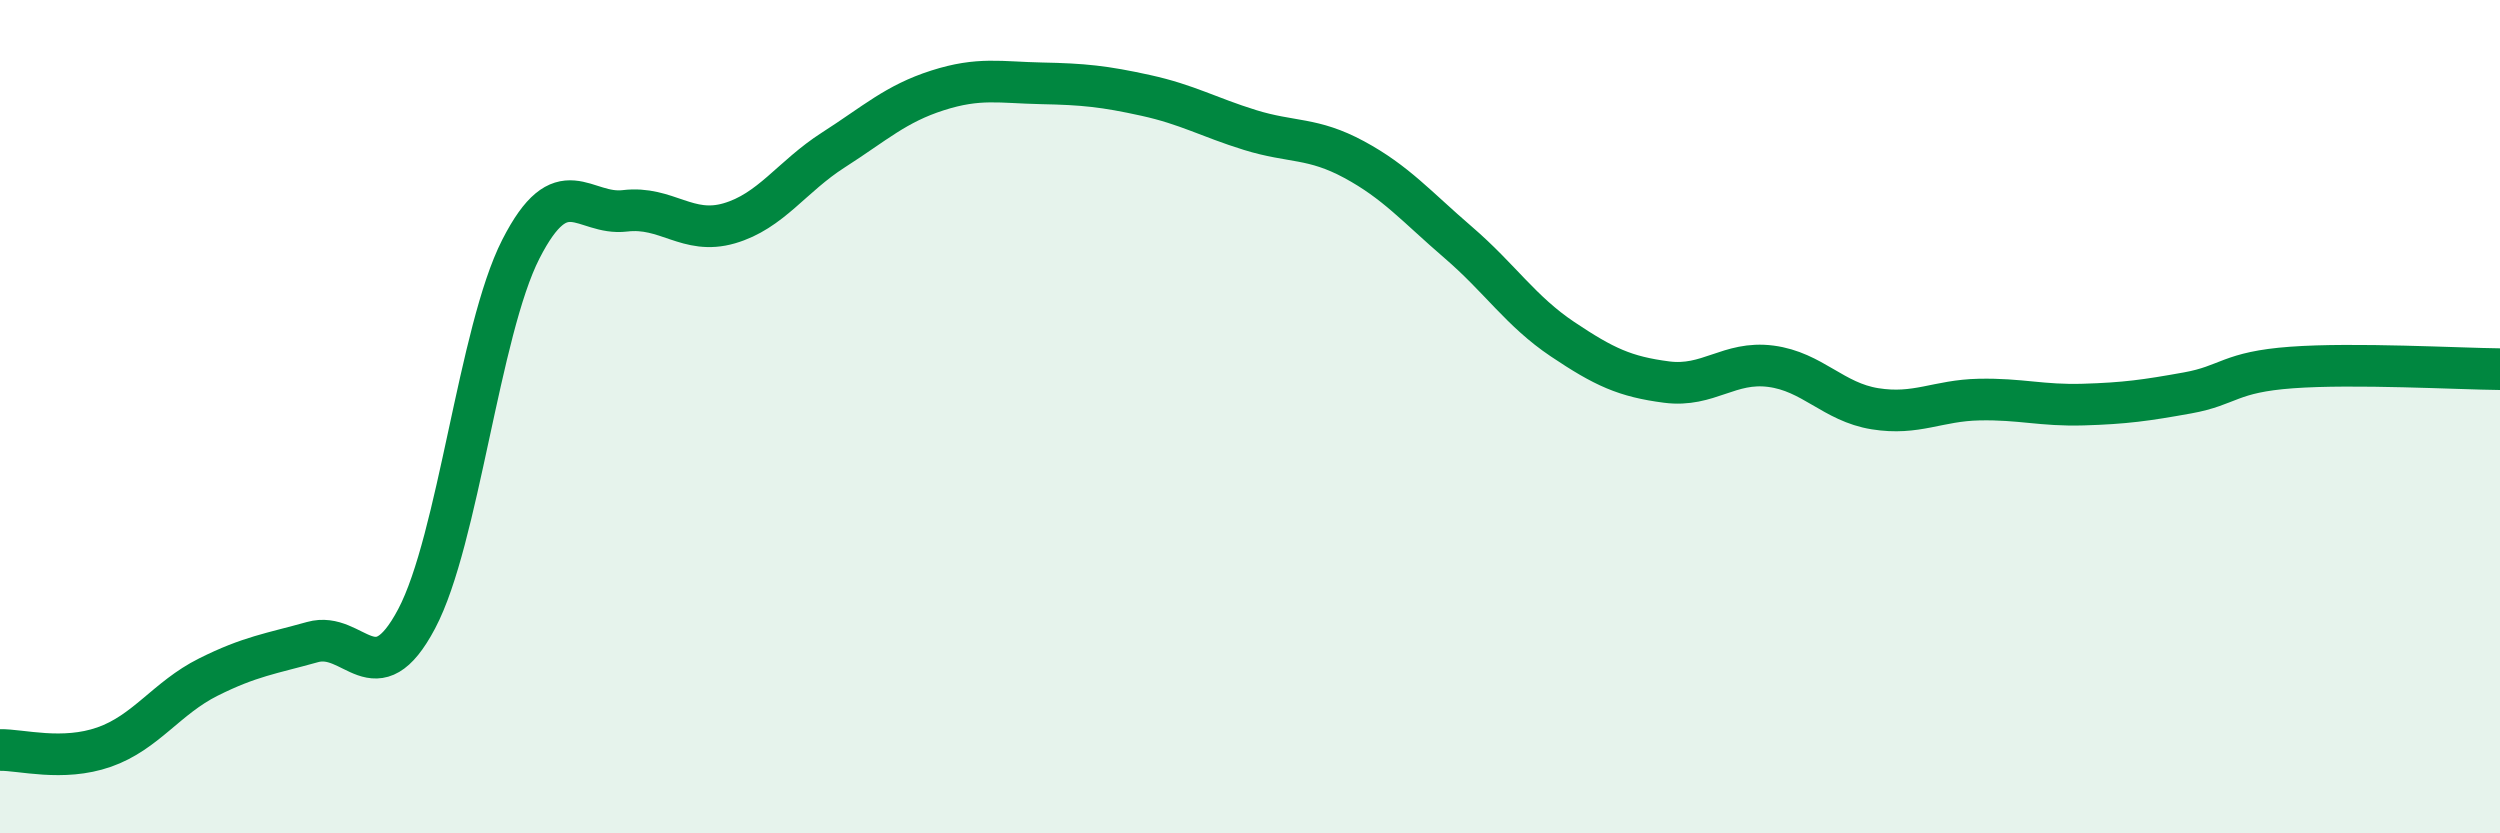 
    <svg width="60" height="20" viewBox="0 0 60 20" xmlns="http://www.w3.org/2000/svg">
      <path
        d="M 0,18 C 0.5,17.99 1.5,18.28 2.5,17.93 C 3.5,17.58 4,16.75 5,16.25 C 6,15.75 6.5,15.69 7.5,15.41 C 8.5,15.13 9,16.74 10,14.85 C 11,12.96 11.5,7.94 12.5,5.98 C 13.5,4.02 14,5.18 15,5.06 C 16,4.94 16.5,5.65 17.5,5.36 C 18.5,5.07 19,4.24 20,3.6 C 21,2.96 21.5,2.49 22.5,2.17 C 23.5,1.85 24,1.98 25,2 C 26,2.02 26.5,2.07 27.5,2.29 C 28.5,2.51 29,2.81 30,3.12 C 31,3.43 31.5,3.29 32.5,3.83 C 33.5,4.37 34,4.96 35,5.82 C 36,6.68 36.5,7.47 37.5,8.14 C 38.5,8.81 39,9.04 40,9.17 C 41,9.3 41.5,8.66 42.5,8.79 C 43.5,8.92 44,9.65 45,9.81 C 46,9.97 46.5,9.61 47.5,9.59 C 48.5,9.57 49,9.74 50,9.71 C 51,9.68 51.5,9.61 52.5,9.43 C 53.5,9.25 53.5,8.93 55,8.82 C 56.5,8.71 59,8.85 60,8.86L60 20L0 20Z"
        fill="#008740"
        opacity="0.1"
        stroke-linecap="round"
        stroke-linejoin="round"
      />
      <path
        d="M 0,18 C 0.5,17.99 1.5,18.28 2.5,17.93 C 3.5,17.58 4,16.75 5,16.25 C 6,15.75 6.5,15.69 7.5,15.41 C 8.5,15.13 9,16.74 10,14.85 C 11,12.96 11.5,7.94 12.5,5.98 C 13.5,4.02 14,5.18 15,5.06 C 16,4.94 16.5,5.65 17.5,5.36 C 18.5,5.07 19,4.24 20,3.6 C 21,2.96 21.5,2.49 22.5,2.17 C 23.5,1.85 24,1.98 25,2 C 26,2.02 26.5,2.07 27.5,2.29 C 28.5,2.51 29,2.81 30,3.12 C 31,3.43 31.5,3.29 32.5,3.83 C 33.5,4.37 34,4.96 35,5.82 C 36,6.68 36.5,7.47 37.5,8.14 C 38.5,8.81 39,9.04 40,9.17 C 41,9.3 41.5,8.66 42.5,8.79 C 43.5,8.92 44,9.65 45,9.81 C 46,9.97 46.5,9.61 47.5,9.59 C 48.5,9.57 49,9.74 50,9.71 C 51,9.68 51.5,9.61 52.5,9.43 C 53.5,9.25 53.5,8.93 55,8.82 C 56.5,8.71 59,8.85 60,8.86"
        stroke="#008740"
        stroke-width="1"
        fill="none"
        stroke-linecap="round"
        stroke-linejoin="round"
      />
    </svg>
  